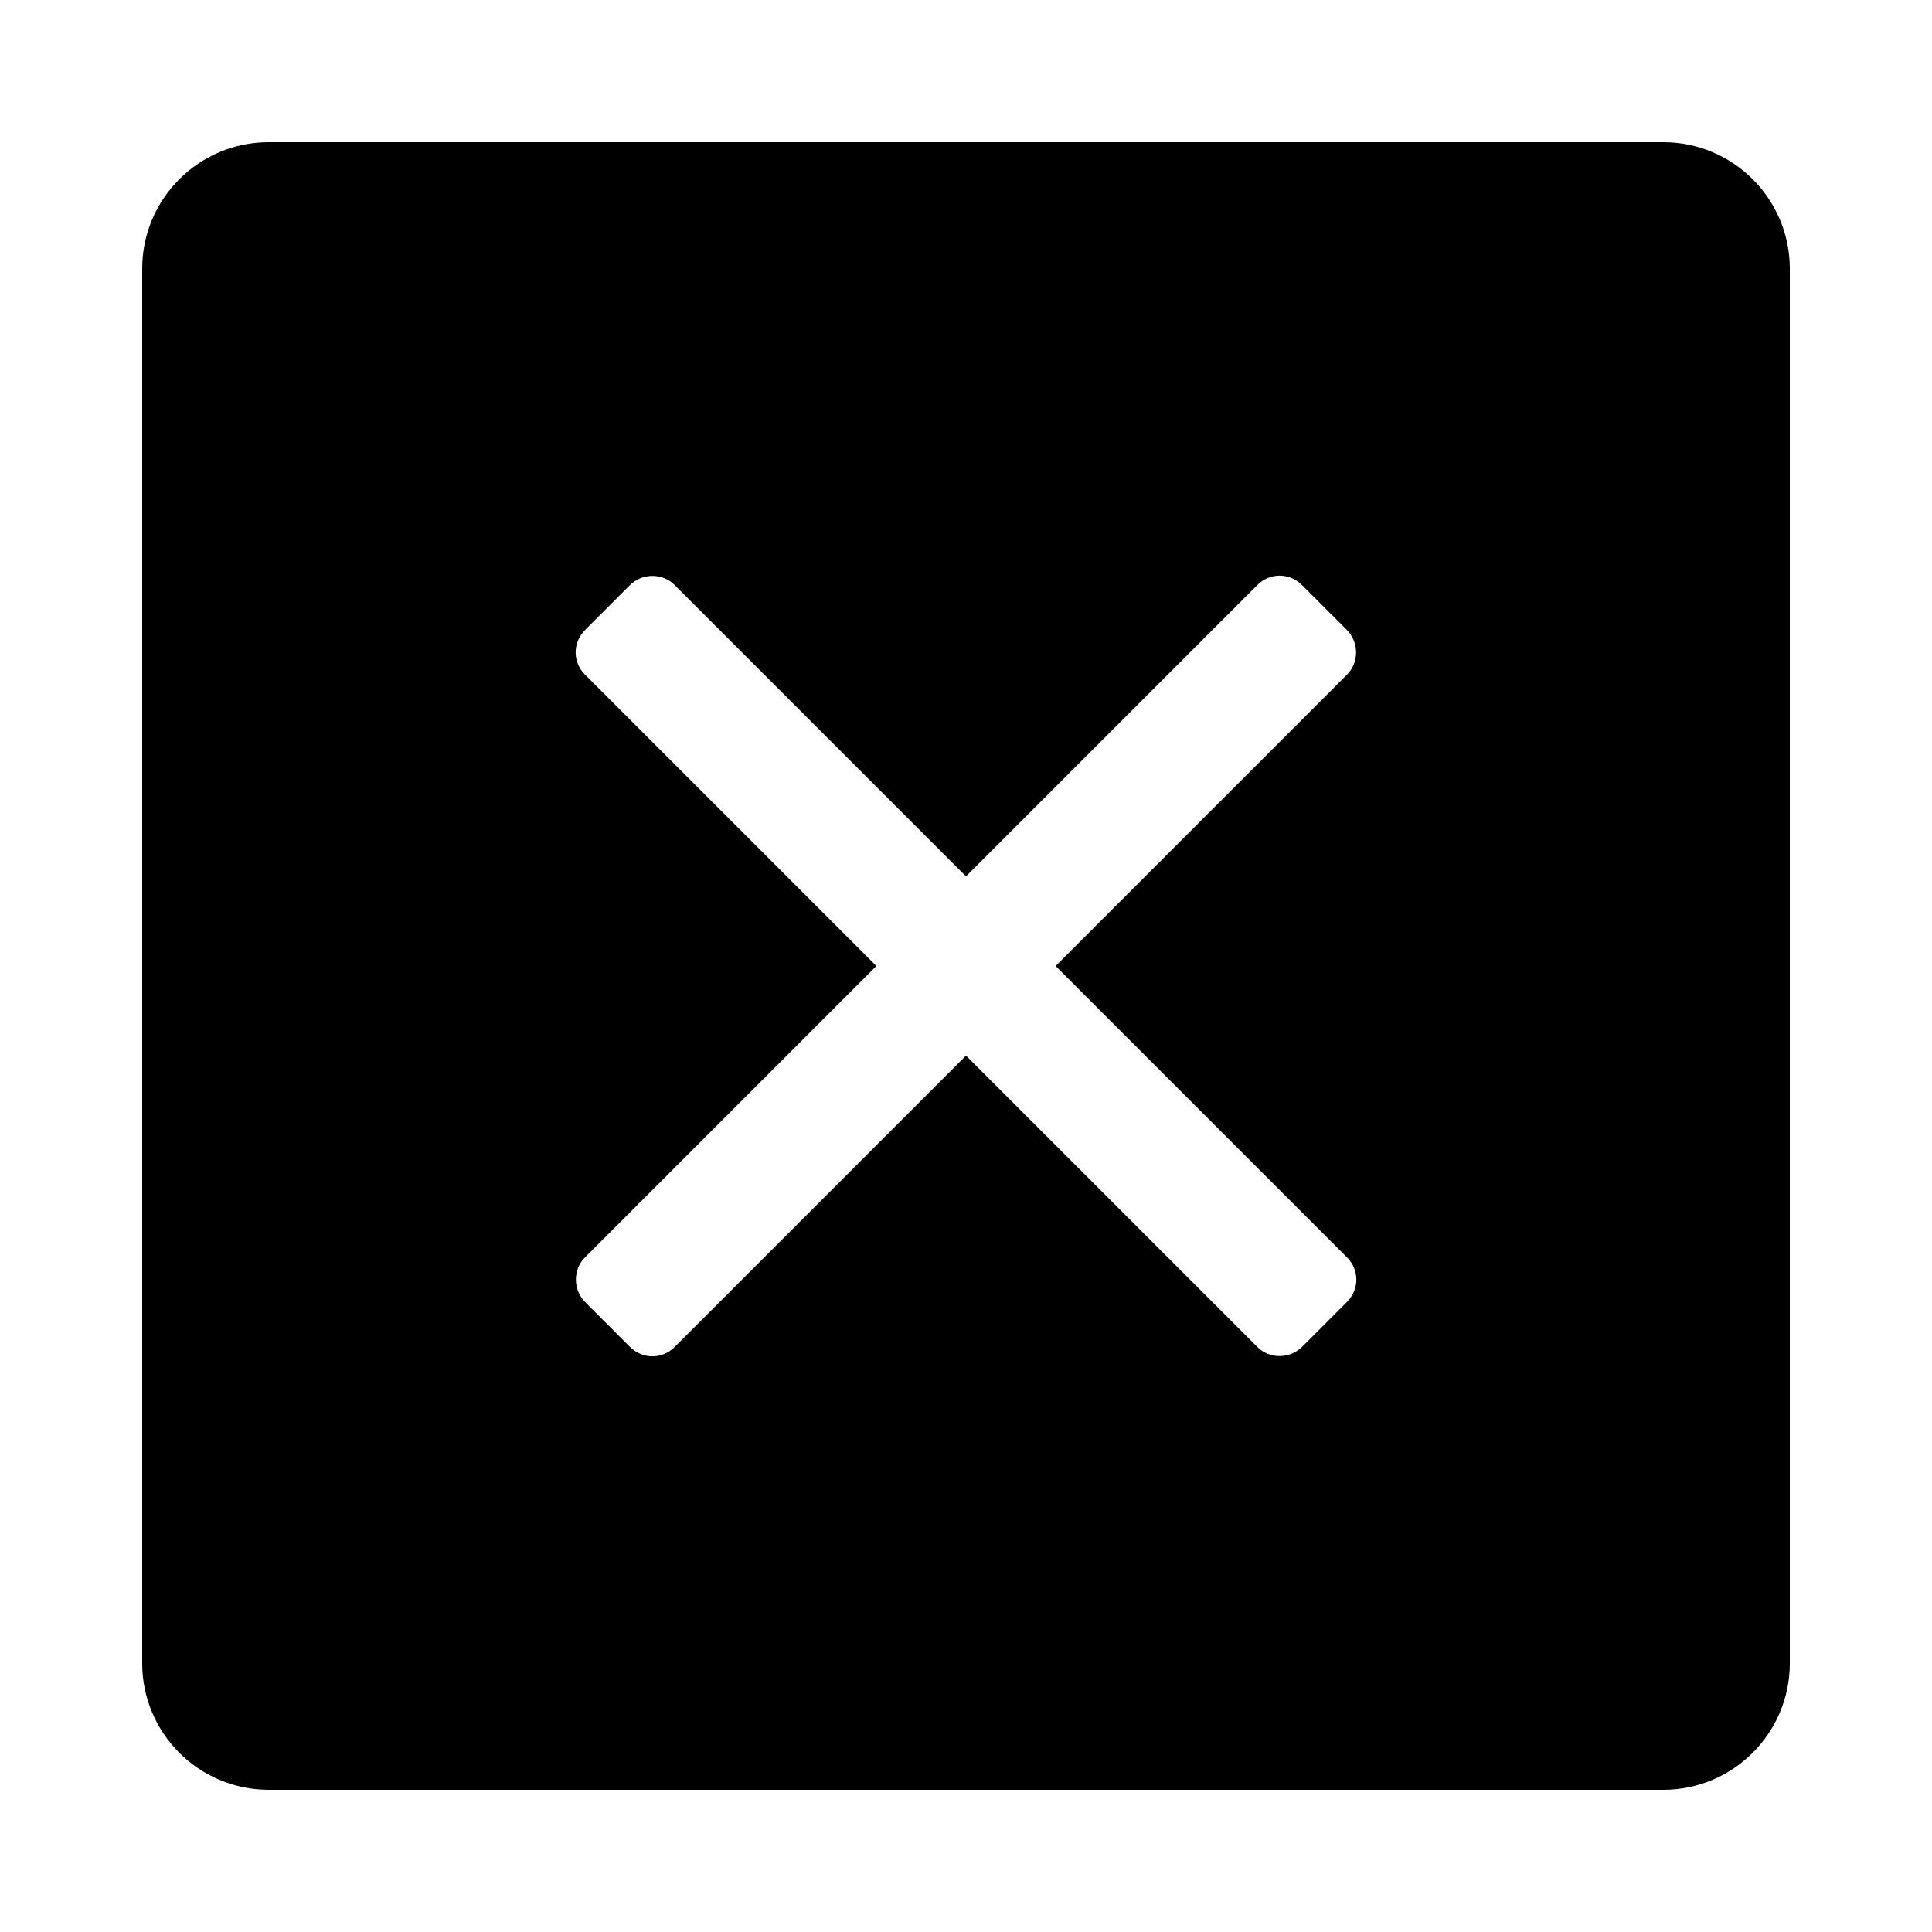 <?xml version="1.0" encoding="UTF-8"?>
<!-- Uploaded to: SVG Repo, www.svgrepo.com, Generator: SVG Repo Mixer Tools -->
<svg fill="#000000" width="800px" height="800px" version="1.1" viewBox="144 144 512 512" xmlns="http://www.w3.org/2000/svg">
 <path d="m584.78 181.68h-369.56c-18.523 0-33.539 15.031-33.539 33.539v369.56c0 18.523 15.031 33.539 33.539 33.539h369.56c18.523 0 33.539-15.031 33.539-33.539v-369.56c0-18.523-15.031-33.539-33.539-33.539zm-83.801 141.09c3.211-3.211 3.215-8.578-0.098-11.887l-11.762-11.766c-3.453-3.449-8.633-3.356-11.891-0.098l-77.227 77.23-77.23-77.23c-3.211-3.211-8.578-3.211-11.887 0.098l-11.766 11.766c-3.449 3.449-3.356 8.629-0.098 11.887l77.23 77.23-77.23 77.227c-3.211 3.211-3.211 8.578 0.098 11.891l11.766 11.762c3.449 3.453 8.629 3.356 11.887 0.098l77.23-77.227 77.227 77.227c3.211 3.211 8.578 3.215 11.891-0.098l11.762-11.762c3.453-3.453 3.356-8.633 0.098-11.891l-77.227-77.227z" fill-rule="evenodd"/>
</svg>